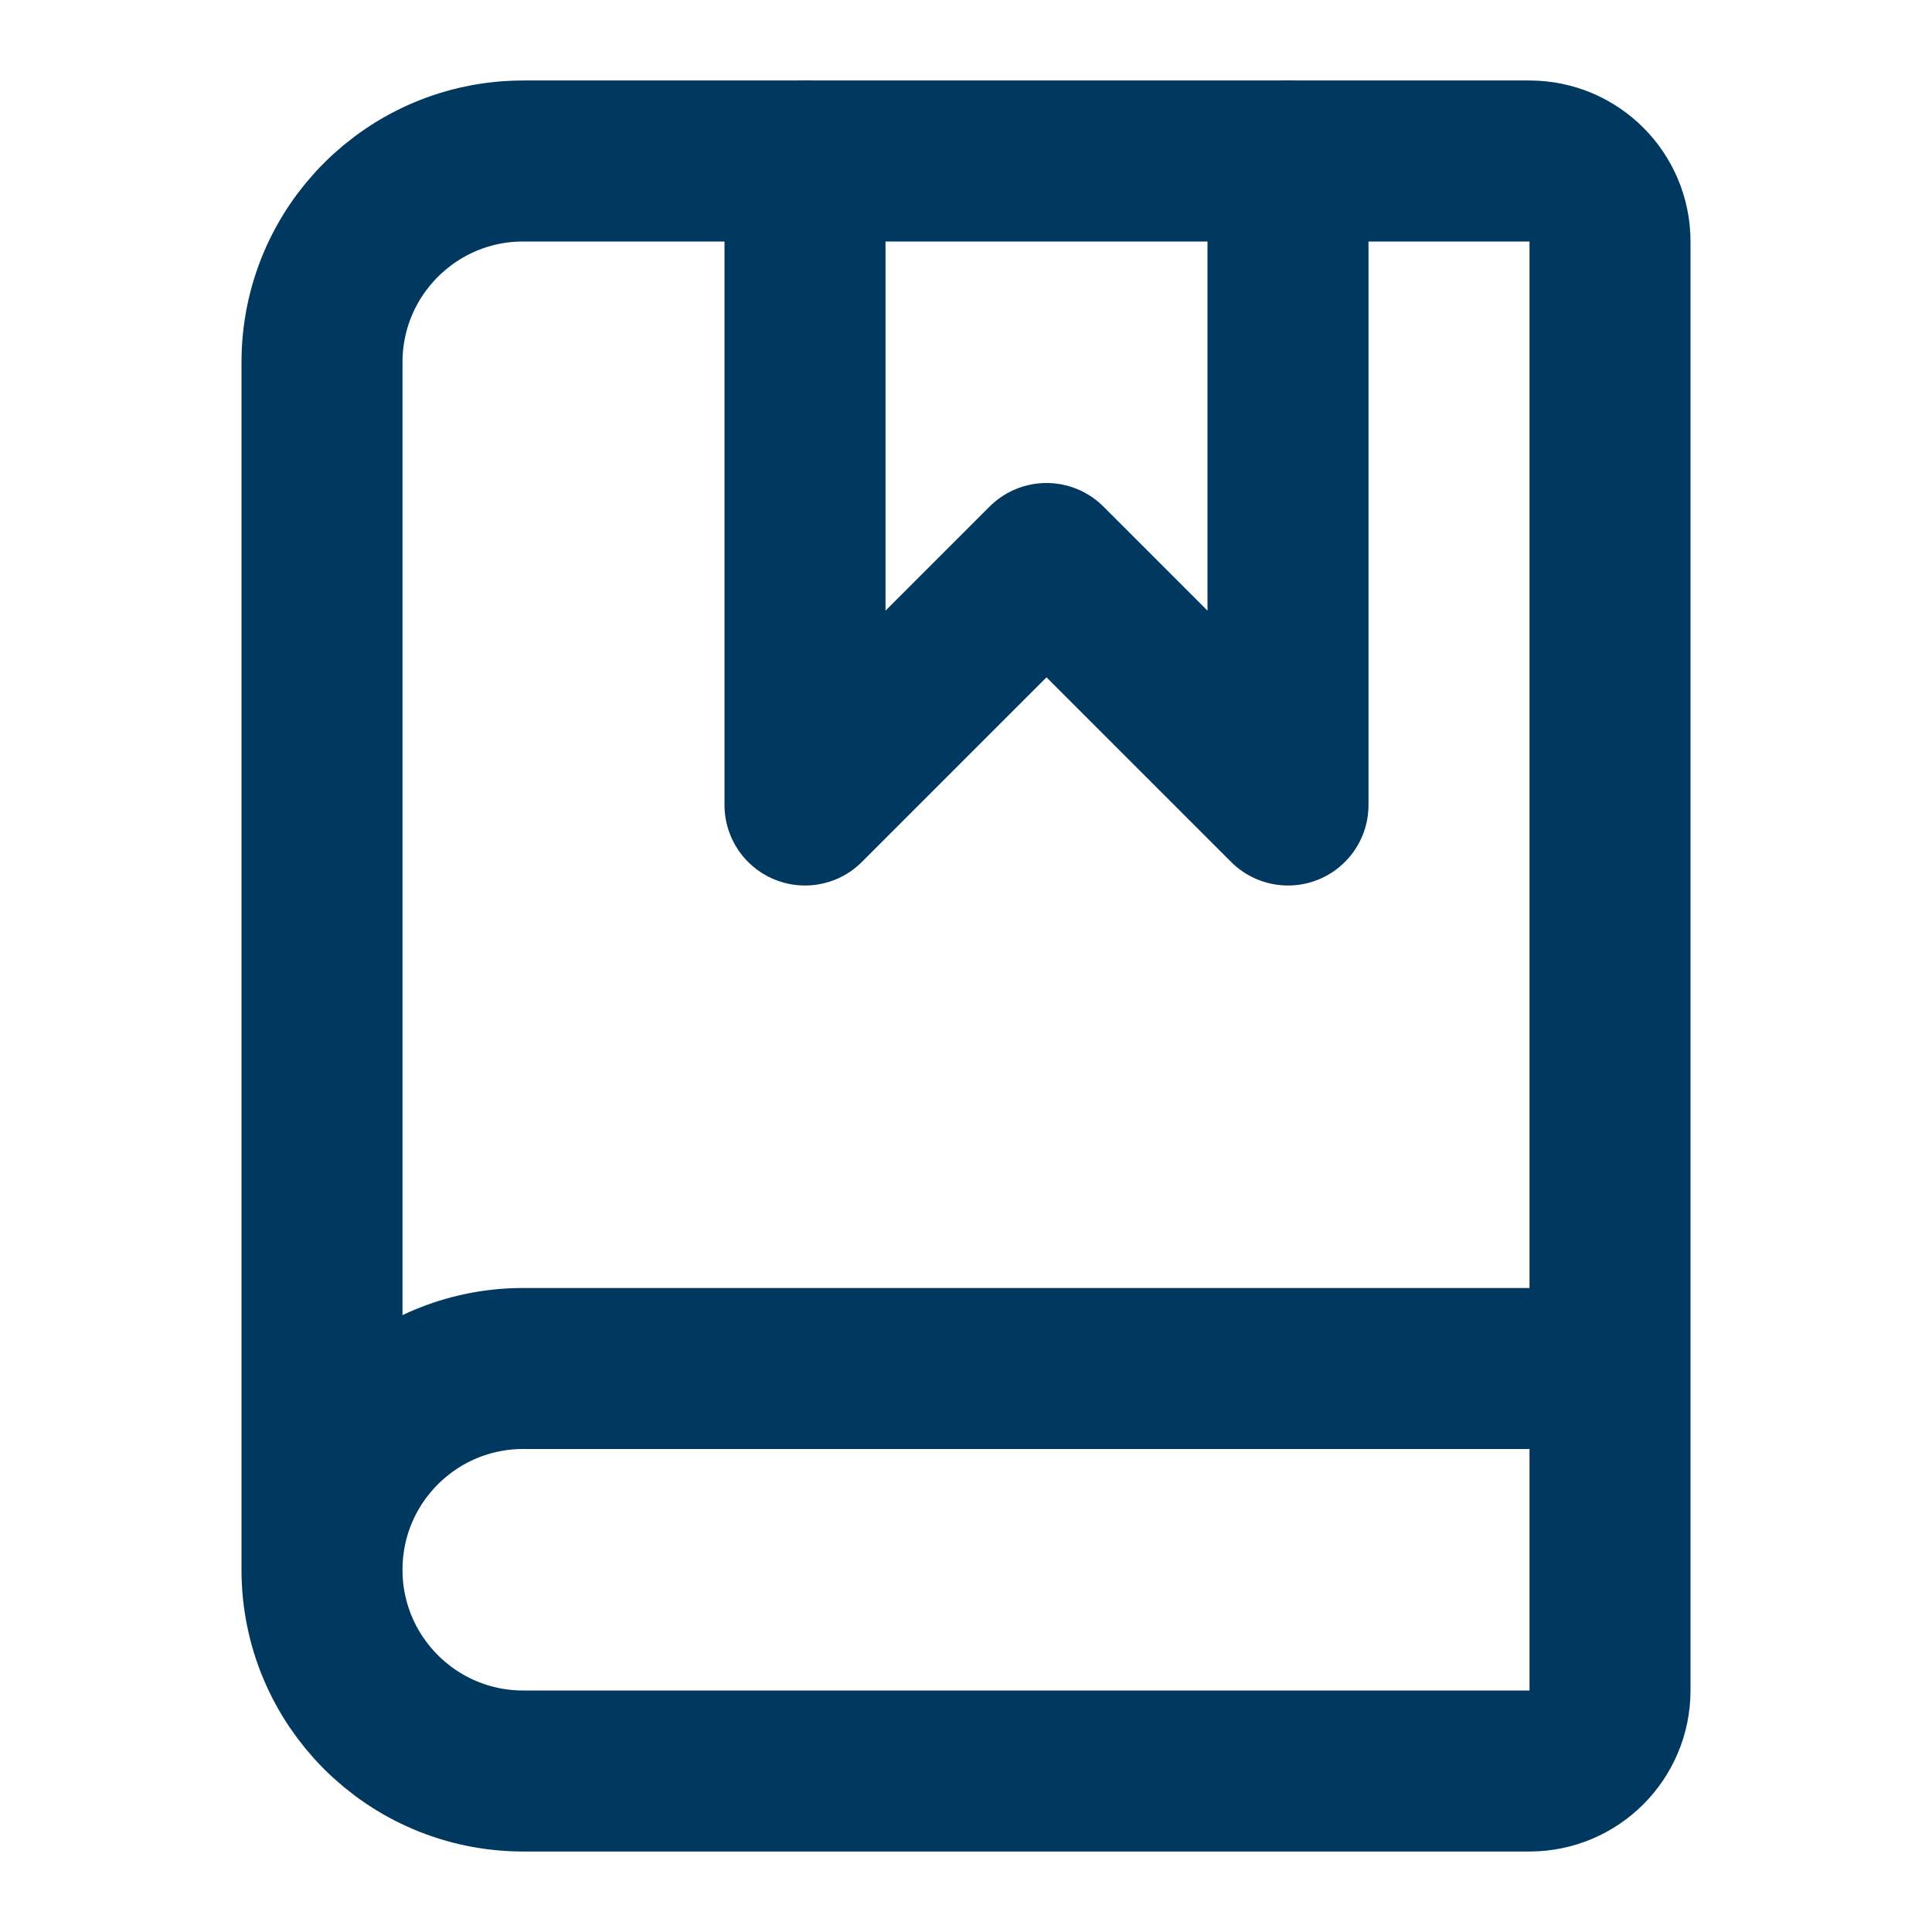 <svg width="24" height="24" xmlns="http://www.w3.org/2000/svg" xmlns:xlink="http://www.w3.org/1999/xlink" xml:space="preserve" overflow="hidden"><g transform="translate(-600 -350)"><path d="M610 352 610 360 613 357 616 360 616 352" stroke="#00385F" stroke-width="2" stroke-linecap="round" stroke-linejoin="round" fill="none"/><path d="M604 369.5 604 354.5C604 353.119 605.119 352 606.5 352L619 352C619.552 352 620 352.448 620 353L620 371C620 371.552 619.552 372 619 372L606.5 372C605.119 372 604 370.881 604 369.5 604 368.119 605.119 367 606.5 367L620 367" stroke="#00385F" stroke-width="2" stroke-linecap="round" stroke-linejoin="round" fill="none"/></g></svg>